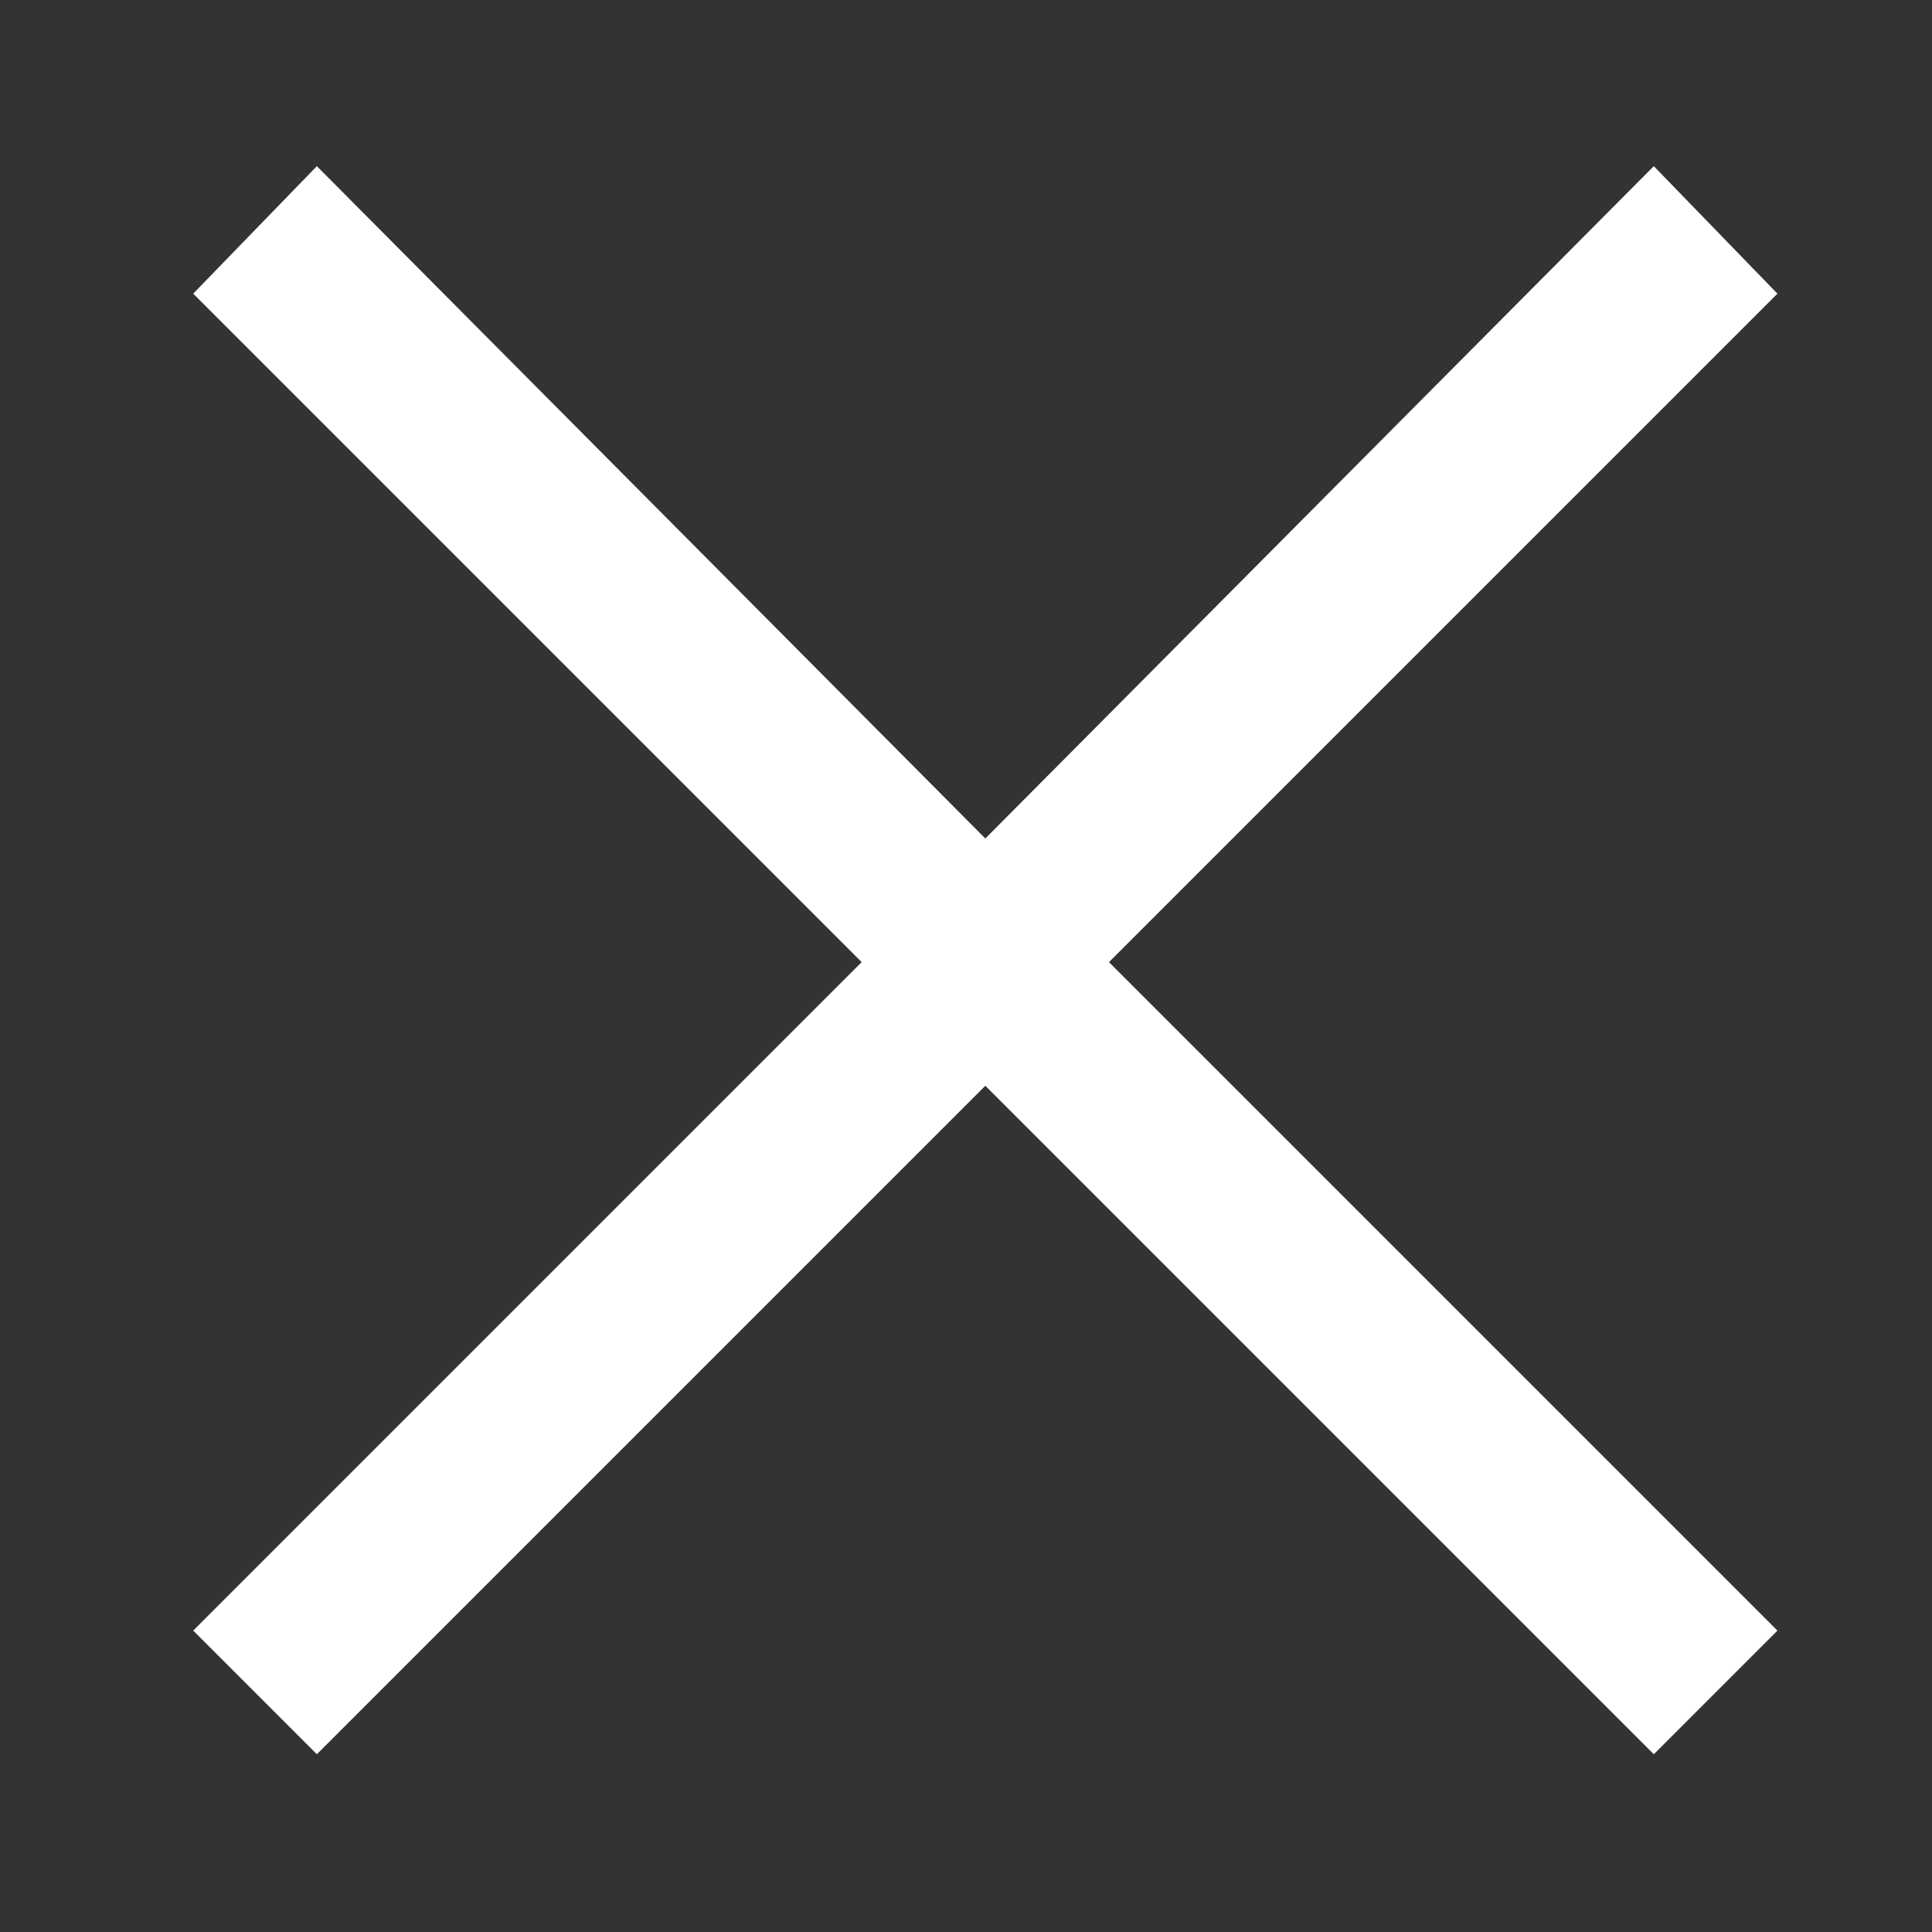 <?xml version="1.0" encoding="utf-8"?>
<!-- Generator: Adobe Illustrator 28.3.0, SVG Export Plug-In . SVG Version: 6.00 Build 0)  -->
<svg version="1.1" id="Ebene_1" xmlns="http://www.w3.org/2000/svg" xmlns:xlink="http://www.w3.org/1999/xlink" x="0px" y="0px"
	 viewBox="0 0 50 50" style="enable-background:new 0 0 50 50;" xml:space="preserve">
<rect x="0" y="0" width="50" height="50" fill="#333333" stroke="none"/>
<style type="text/css">
	.st0{fill:#FFFFFF;}
</style>
<polygon class="st0" points="46,7.6 42.8,4.3 25.5,21.7 8.2,4.3 5,7.6 22.3,24.9 5,42.2 8.2,45.4 25.5,28.1 42.8,45.4 46,42.2 
	28.7,24.9 "/>
</svg>
